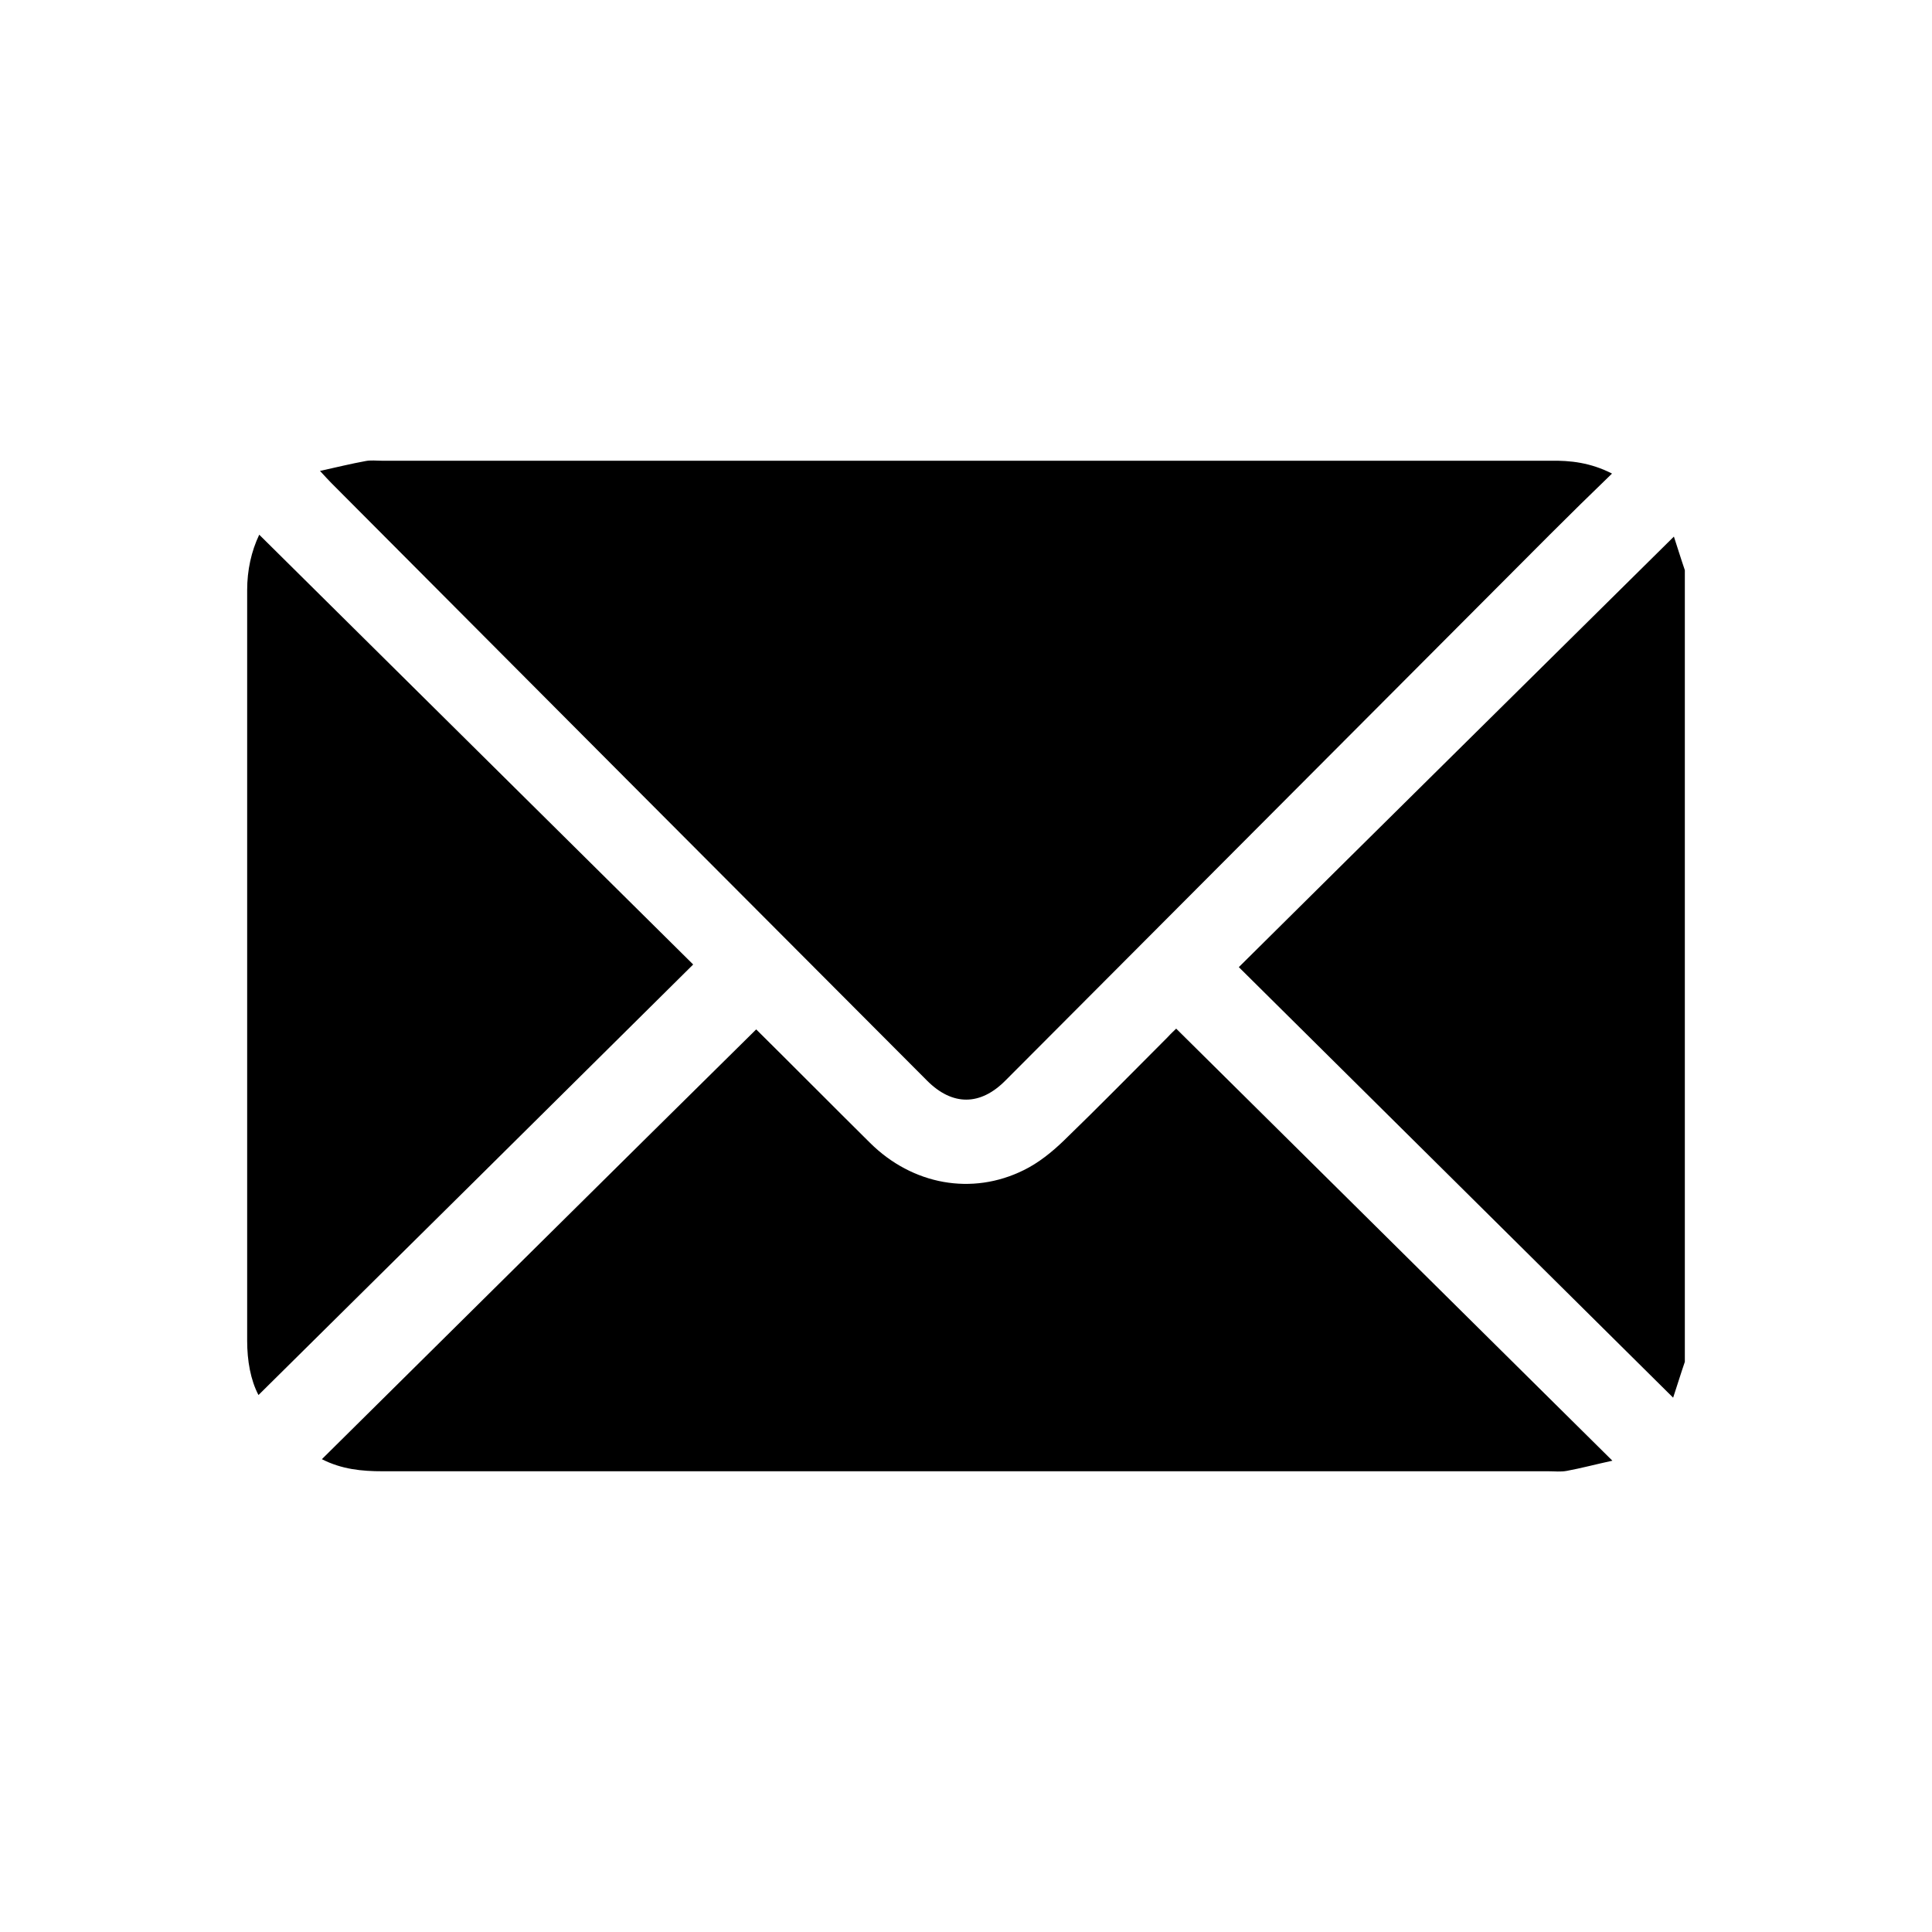 <?xml version="1.0" encoding="utf-8"?>
<!-- Generator: Adobe Illustrator 26.0.3, SVG Export Plug-In . SVG Version: 6.00 Build 0)  -->
<svg version="1.1" id="katman_1" xmlns="http://www.w3.org/2000/svg" xmlns:xlink="http://www.w3.org/1999/xlink" x="0px" y="0px"
	 viewBox="0 0 512 512" style="enable-background:new 0 0 512 512;" xml:space="preserve">
<g>
	<path d="M446.5,360.9c-1.1,3.2-2.1,6.5-3.1,9.5c-38.5-38.2-76.8-76.1-115.1-114.1c38.5-38.2,76.9-76.1,115.3-114.1
		c0.8,2.4,1.8,5.7,2.9,8.9C446.5,221,446.5,291,446.5,360.9z"/>
	<path d="M427.2,125.5c-5.8,5.6-11.2,10.9-16.5,16.2c-48.1,48.2-96.1,96.4-144.2,144.6c-6.7,6.8-14.1,6.8-20.8,0.1
		C193,233.6,140.4,180.8,87.8,128c-0.8-0.8-1.5-1.6-3-3.2c4.5-1,8.2-1.9,12-2.6c1.4-0.3,3-0.1,4.5-0.1c103.2,0,206.3,0,309.5,0
		C416.2,122,421.5,122.6,427.2,125.5z"/>
	<path d="M311.7,272.6c38.4,38,76.6,75.9,115.6,114.5c-4.6,1-8.3,2-12.1,2.7c-1.6,0.3-3.2,0.1-4.8,0.1c-103,0-206,0-309,0
		c-5.5,0-10.8-0.5-16.1-3.2c38.5-38.1,76.7-76,115.1-113.9c9.7,9.6,19.9,19.9,30.2,30.1c11.2,11.1,27,14,40.7,7.2
		c3.9-1.9,7.5-4.8,10.7-7.9c9.3-9,18.3-18.2,27.4-27.3C310.3,273.9,311.3,273,311.7,272.6z"/>
	<path d="M68.7,141.7c38.4,38,76.7,76,115,113.9c-38.5,38.2-76.9,76.2-115.2,114.1c-2.1-4-3-9.1-3-14.4c0-35.1,0-70.2,0-105.2
		c0-31.2,0-62.5,0-93.7C65.5,151.1,66.6,146.1,68.7,141.7z"/>
</g>
</svg>
